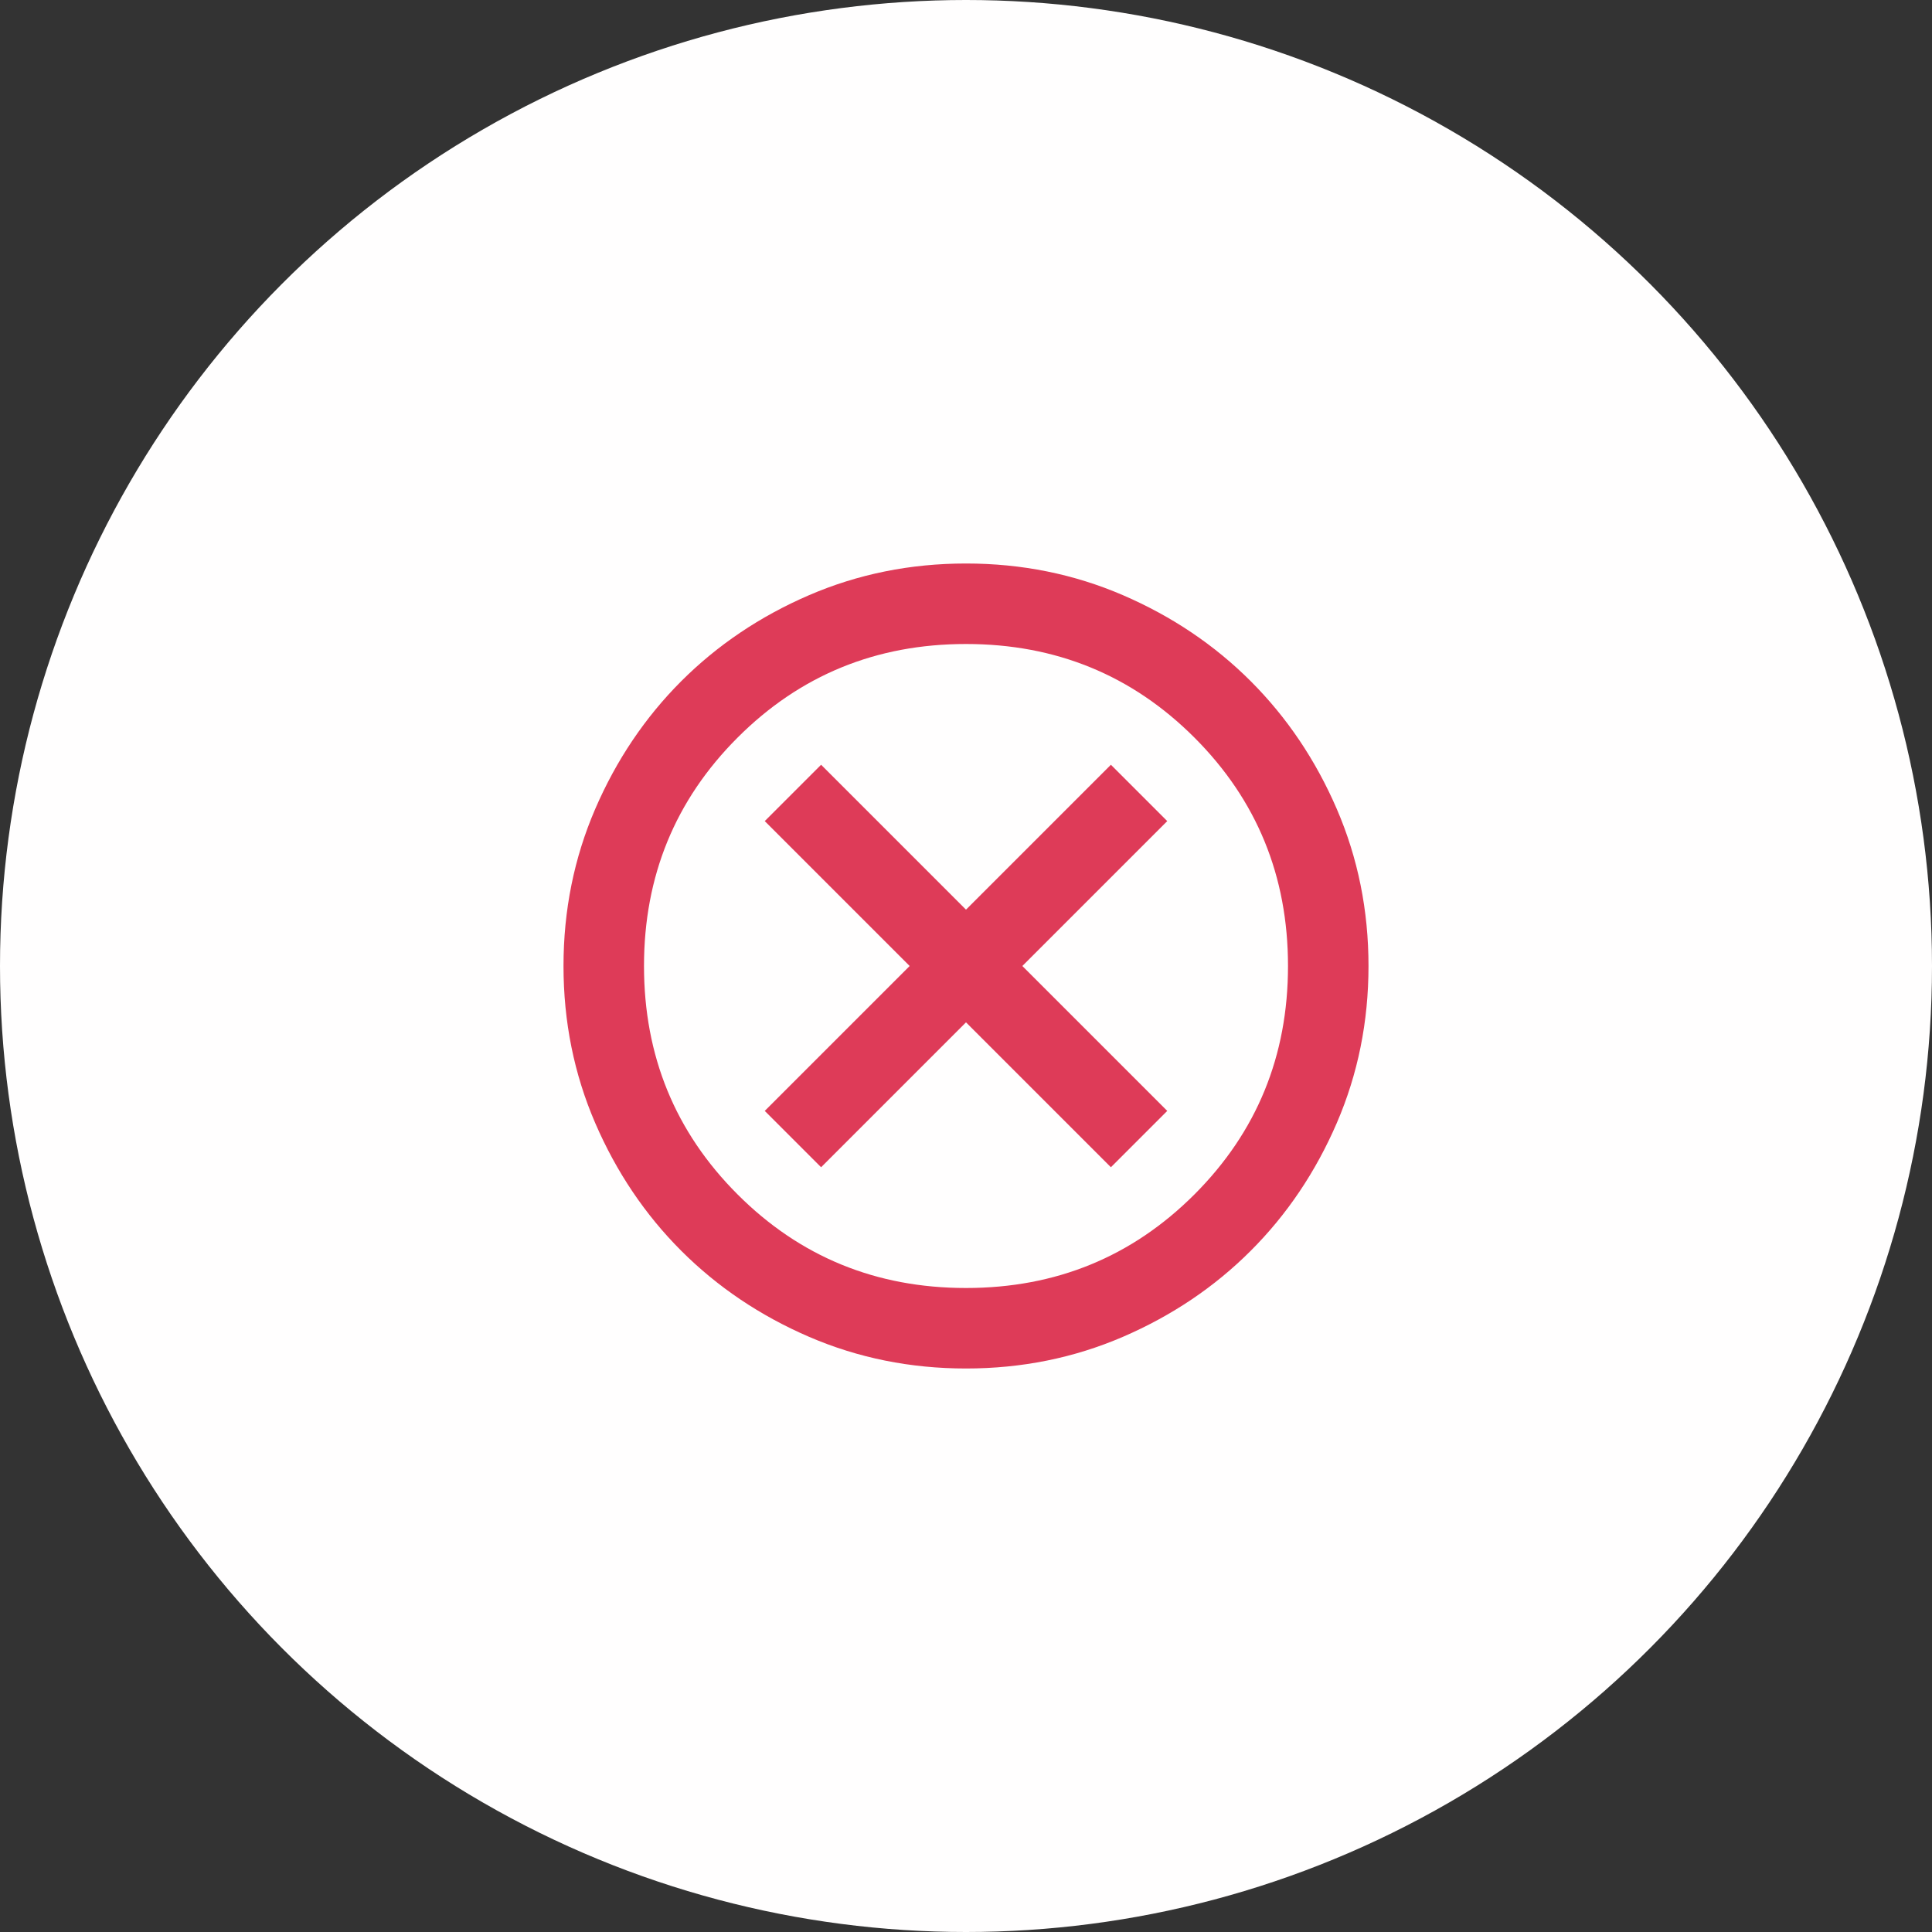 <svg width="72" height="72" viewBox="0 0 72 72" fill="none" xmlns="http://www.w3.org/2000/svg">
<rect x="0" y="0" width="72" height="72" fill="#333333" stroke="none"/>
<circle cx="36" cy="36" r="36" fill="#FFFEFE"/>
<mask id="mask0_408_369" style="mask-type:alpha" maskUnits="userSpaceOnUse" x="18" y="18" width="36" height="36">
<rect x="18" y="18" width="36" height="36" fill="#D9D9D9"/>
</mask>
<g mask="url(#mask0_408_369)">
<path d="M30.6 43.5L36 38.1L41.4 43.5L43.5 41.4L38.1 36L43.5 30.6L41.4 28.5L36 33.9L30.6 28.5L28.5 30.6L33.9 36L28.5 41.4L30.6 43.5ZM36 51C33.925 51 31.975 50.606 30.15 49.819C28.325 49.031 26.738 47.962 25.387 46.612C24.038 45.263 22.969 43.675 22.181 41.85C21.394 40.025 21 38.075 21 36C21 33.925 21.394 31.975 22.181 30.15C22.969 28.325 24.038 26.738 25.387 25.387C26.738 24.038 28.325 22.969 30.15 22.181C31.975 21.394 33.925 21 36 21C38.075 21 40.025 21.394 41.85 22.181C43.675 22.969 45.263 24.038 46.612 25.387C47.962 26.738 49.031 28.325 49.819 30.15C50.606 31.975 51 33.925 51 36C51 38.075 50.606 40.025 49.819 41.85C49.031 43.675 47.962 45.263 46.612 46.612C45.263 47.962 43.675 49.031 41.85 49.819C40.025 50.606 38.075 51 36 51ZM36 48C39.35 48 42.188 46.837 44.513 44.513C46.837 42.188 48 39.35 48 36C48 32.65 46.837 29.812 44.513 27.488C42.188 25.163 39.35 24 36 24C32.65 24 29.812 25.163 27.488 27.488C25.163 29.812 24 32.65 24 36C24 39.35 25.163 42.188 27.488 44.513C29.812 46.837 32.65 48 36 48Z" fill="#DE3B58"/>
</g>
</svg>
